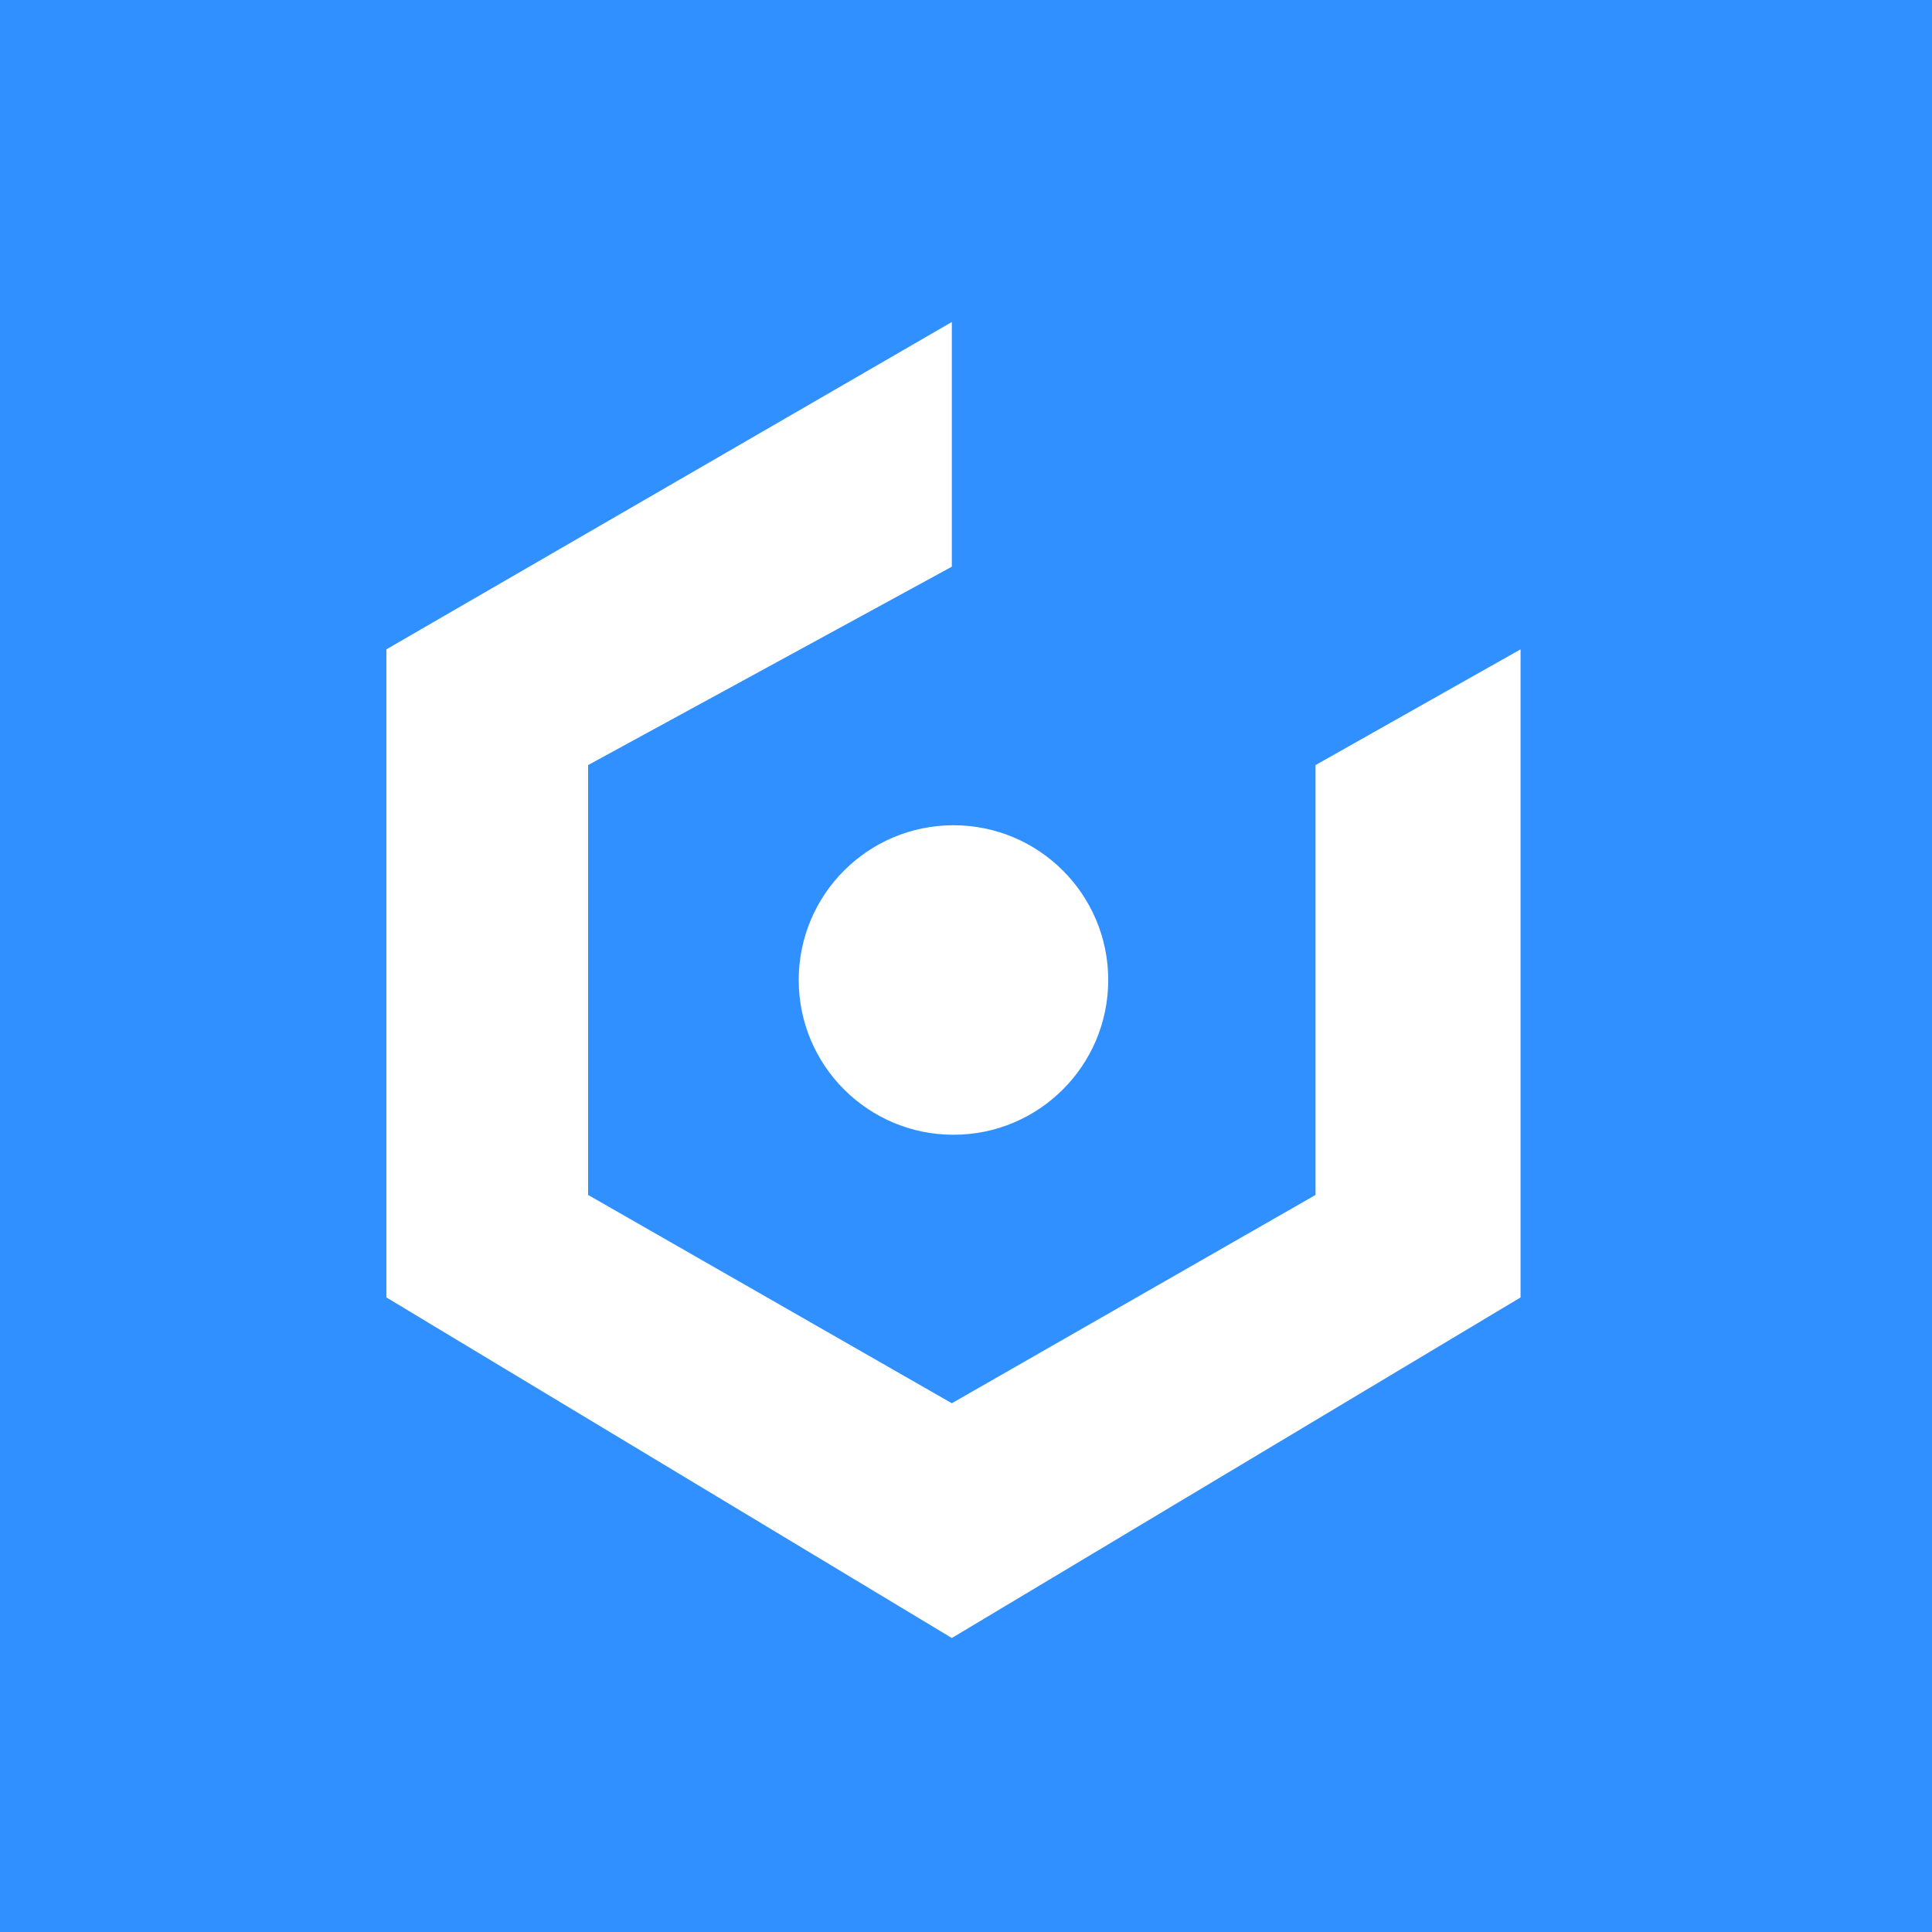 <svg width="60" height="60" viewBox="0 0 60 60" fill="none" xmlns="http://www.w3.org/2000/svg">
<rect width="60" height="60" fill="#3190FF"/>
<path d="M29.56 17.599V10L12 20.166V40.293L29.56 50.87L47.222 40.293V20.166L40.855 23.76V37.11L29.56 43.579L18.264 37.11V23.76L29.56 17.599Z" fill="white"/>
<circle cx="29.611" cy="30.435" r="4.806" fill="white"/>
</svg>
